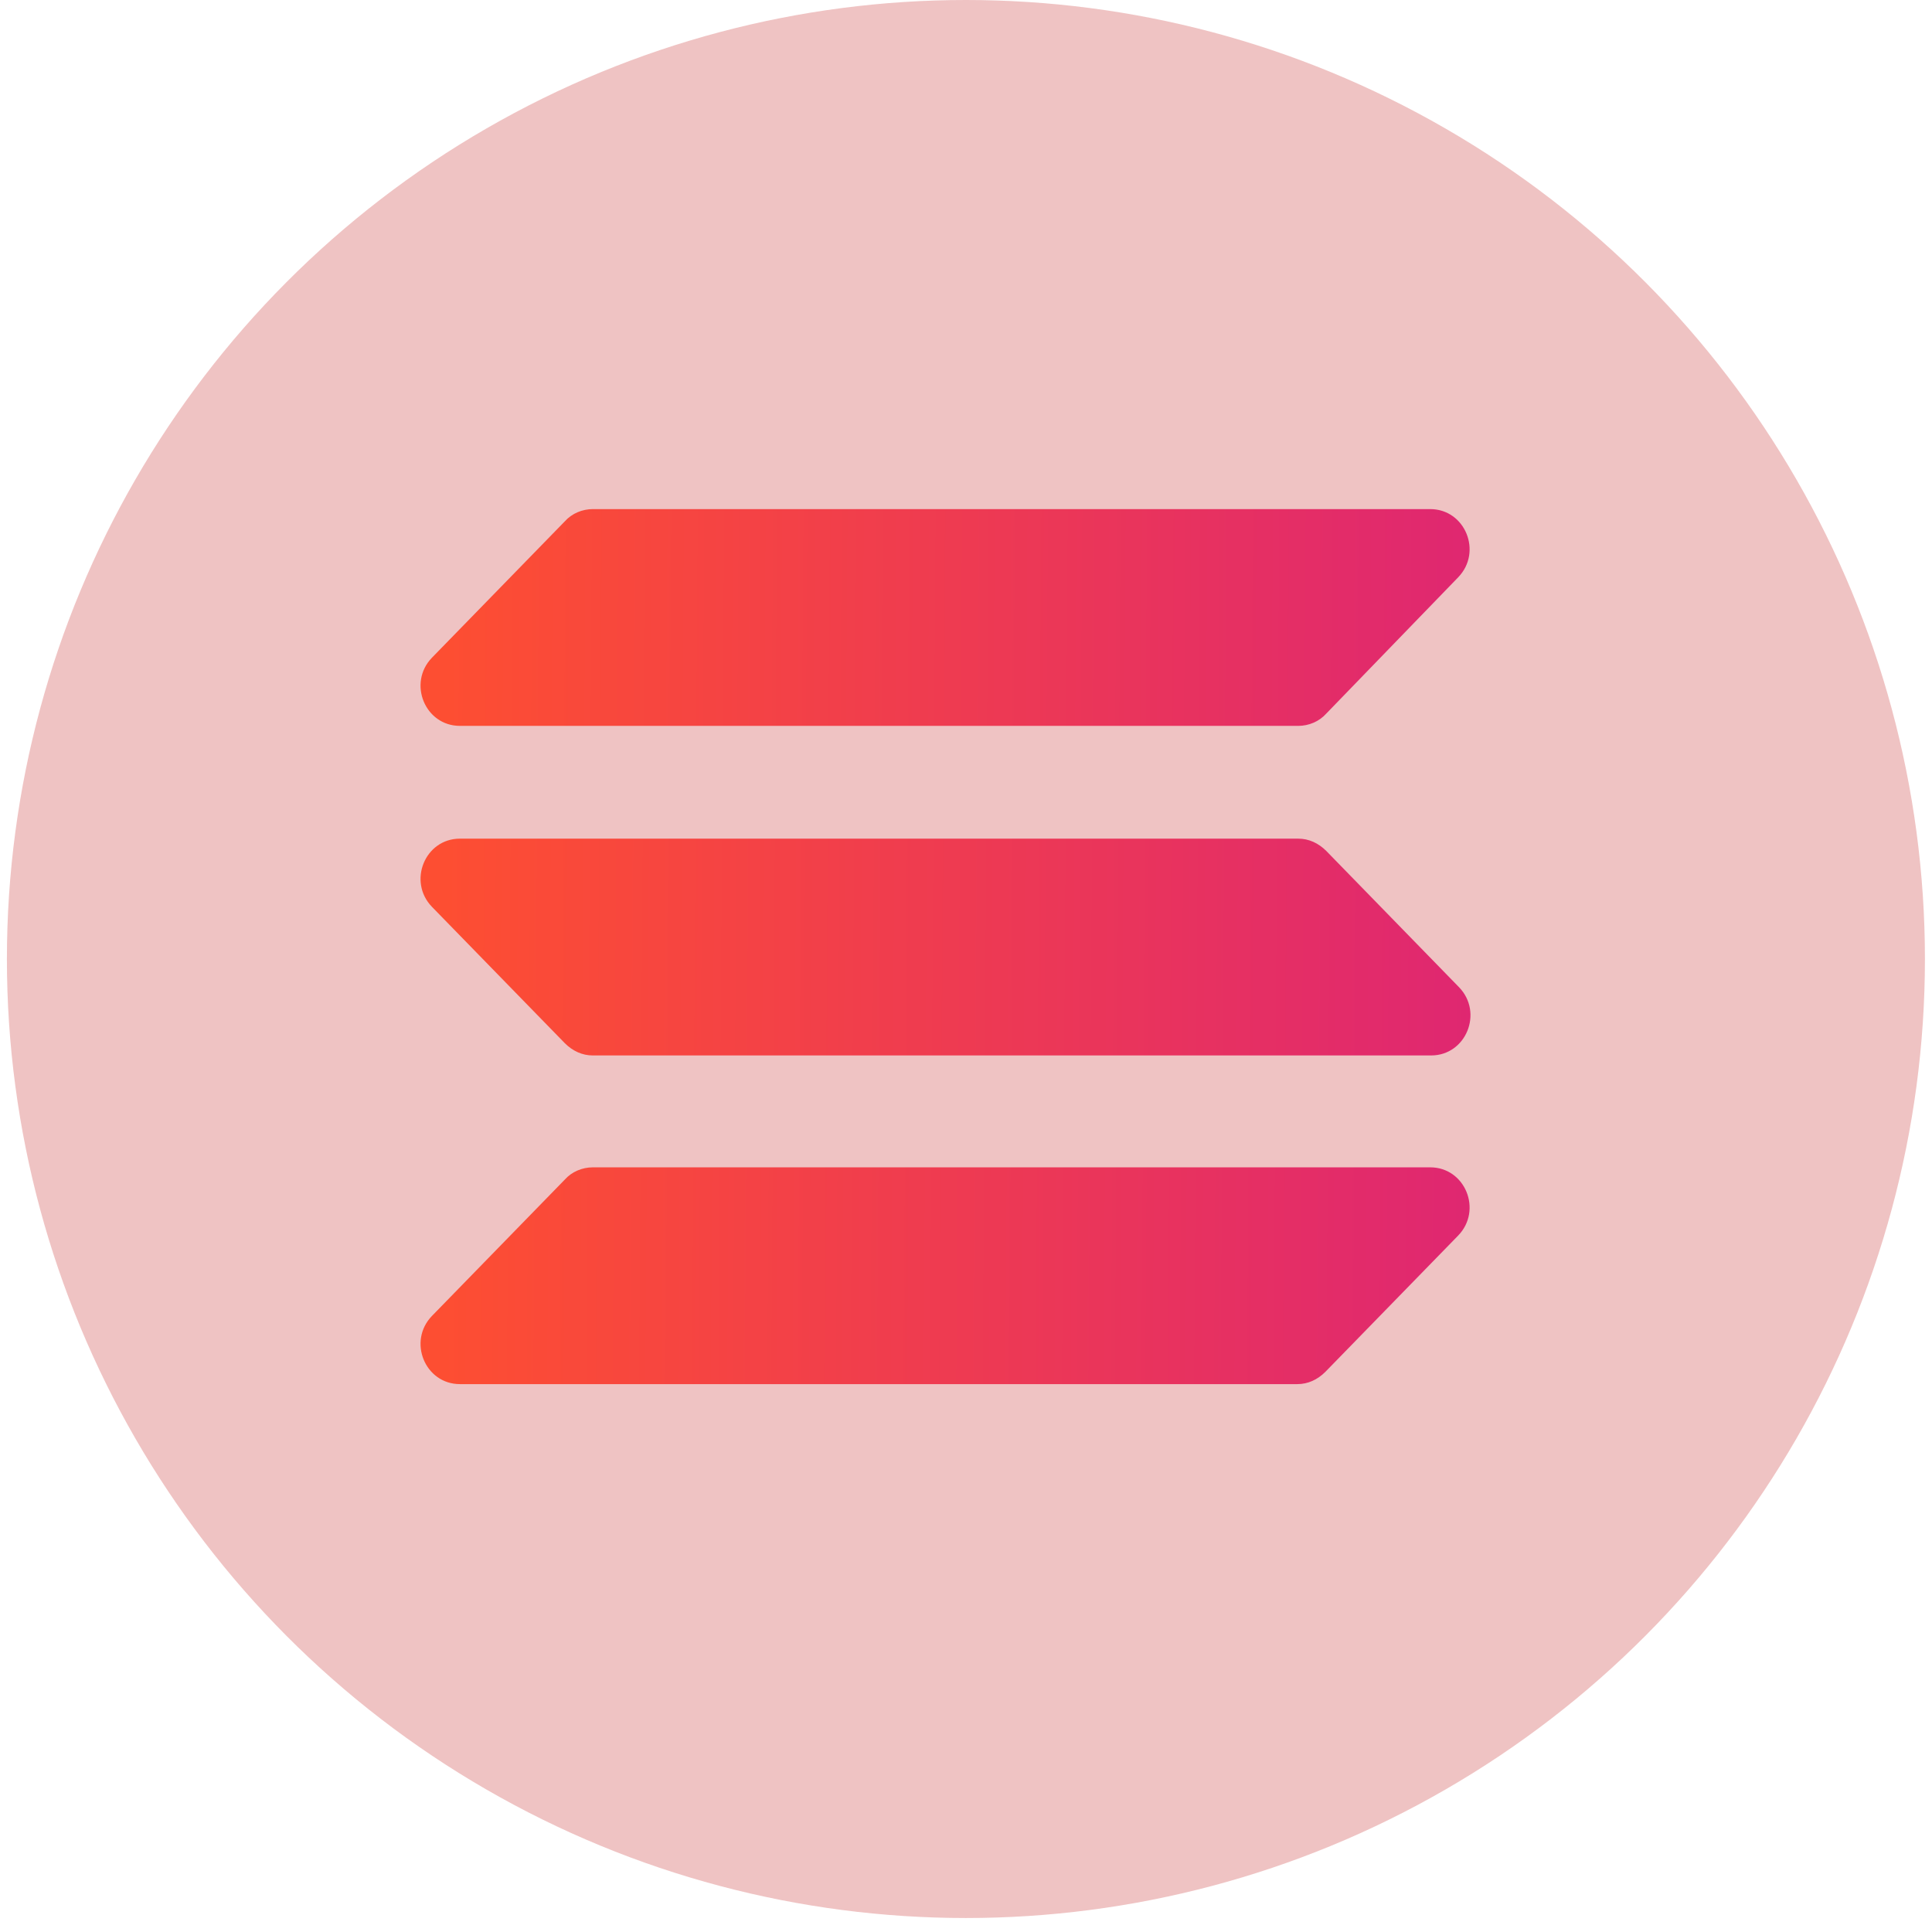 <svg width="94" height="94" viewBox="0 0 94 94" fill="none" xmlns="http://www.w3.org/2000/svg">
<circle cx="46.996" cy="46.66" r="46.66" fill="#EFC3C3"/>
<path fill-rule="evenodd" clip-rule="evenodd" d="M22.377 40.804H63.165C63.675 40.804 64.143 41.017 64.526 41.399L70.99 48.034C72.181 49.268 71.331 51.352 69.629 51.352H28.842C28.331 51.352 27.864 51.139 27.481 50.756L21.016 44.121C19.825 42.888 20.676 40.804 22.377 40.804ZM21.016 32L27.481 25.365C27.821 24.982 28.331 24.77 28.842 24.77H69.587C71.288 24.77 72.139 26.854 70.948 28.087L64.526 34.722C64.185 35.105 63.675 35.317 63.165 35.317H22.377C20.676 35.317 19.825 33.233 21.016 32ZM70.948 60.113L64.483 66.748C64.1 67.131 63.632 67.343 63.122 67.343H22.377C20.676 67.343 19.825 65.259 21.016 64.026L27.481 57.391C27.821 57.008 28.331 56.796 28.842 56.796H69.587C71.288 56.796 72.139 58.88 70.948 60.113Z" fill="url(#paint0_linear_7244_10609)"/>
<defs>
<linearGradient id="paint0_linear_7244_10609" x1="71.712" y1="50.74" x2="21.562" y2="50.403" gradientUnits="userSpaceOnUse">
<stop stop-color="#DF2771"/>
<stop offset="1" stop-color="#FD4E32"/>
</linearGradient>
</defs>
</svg>
